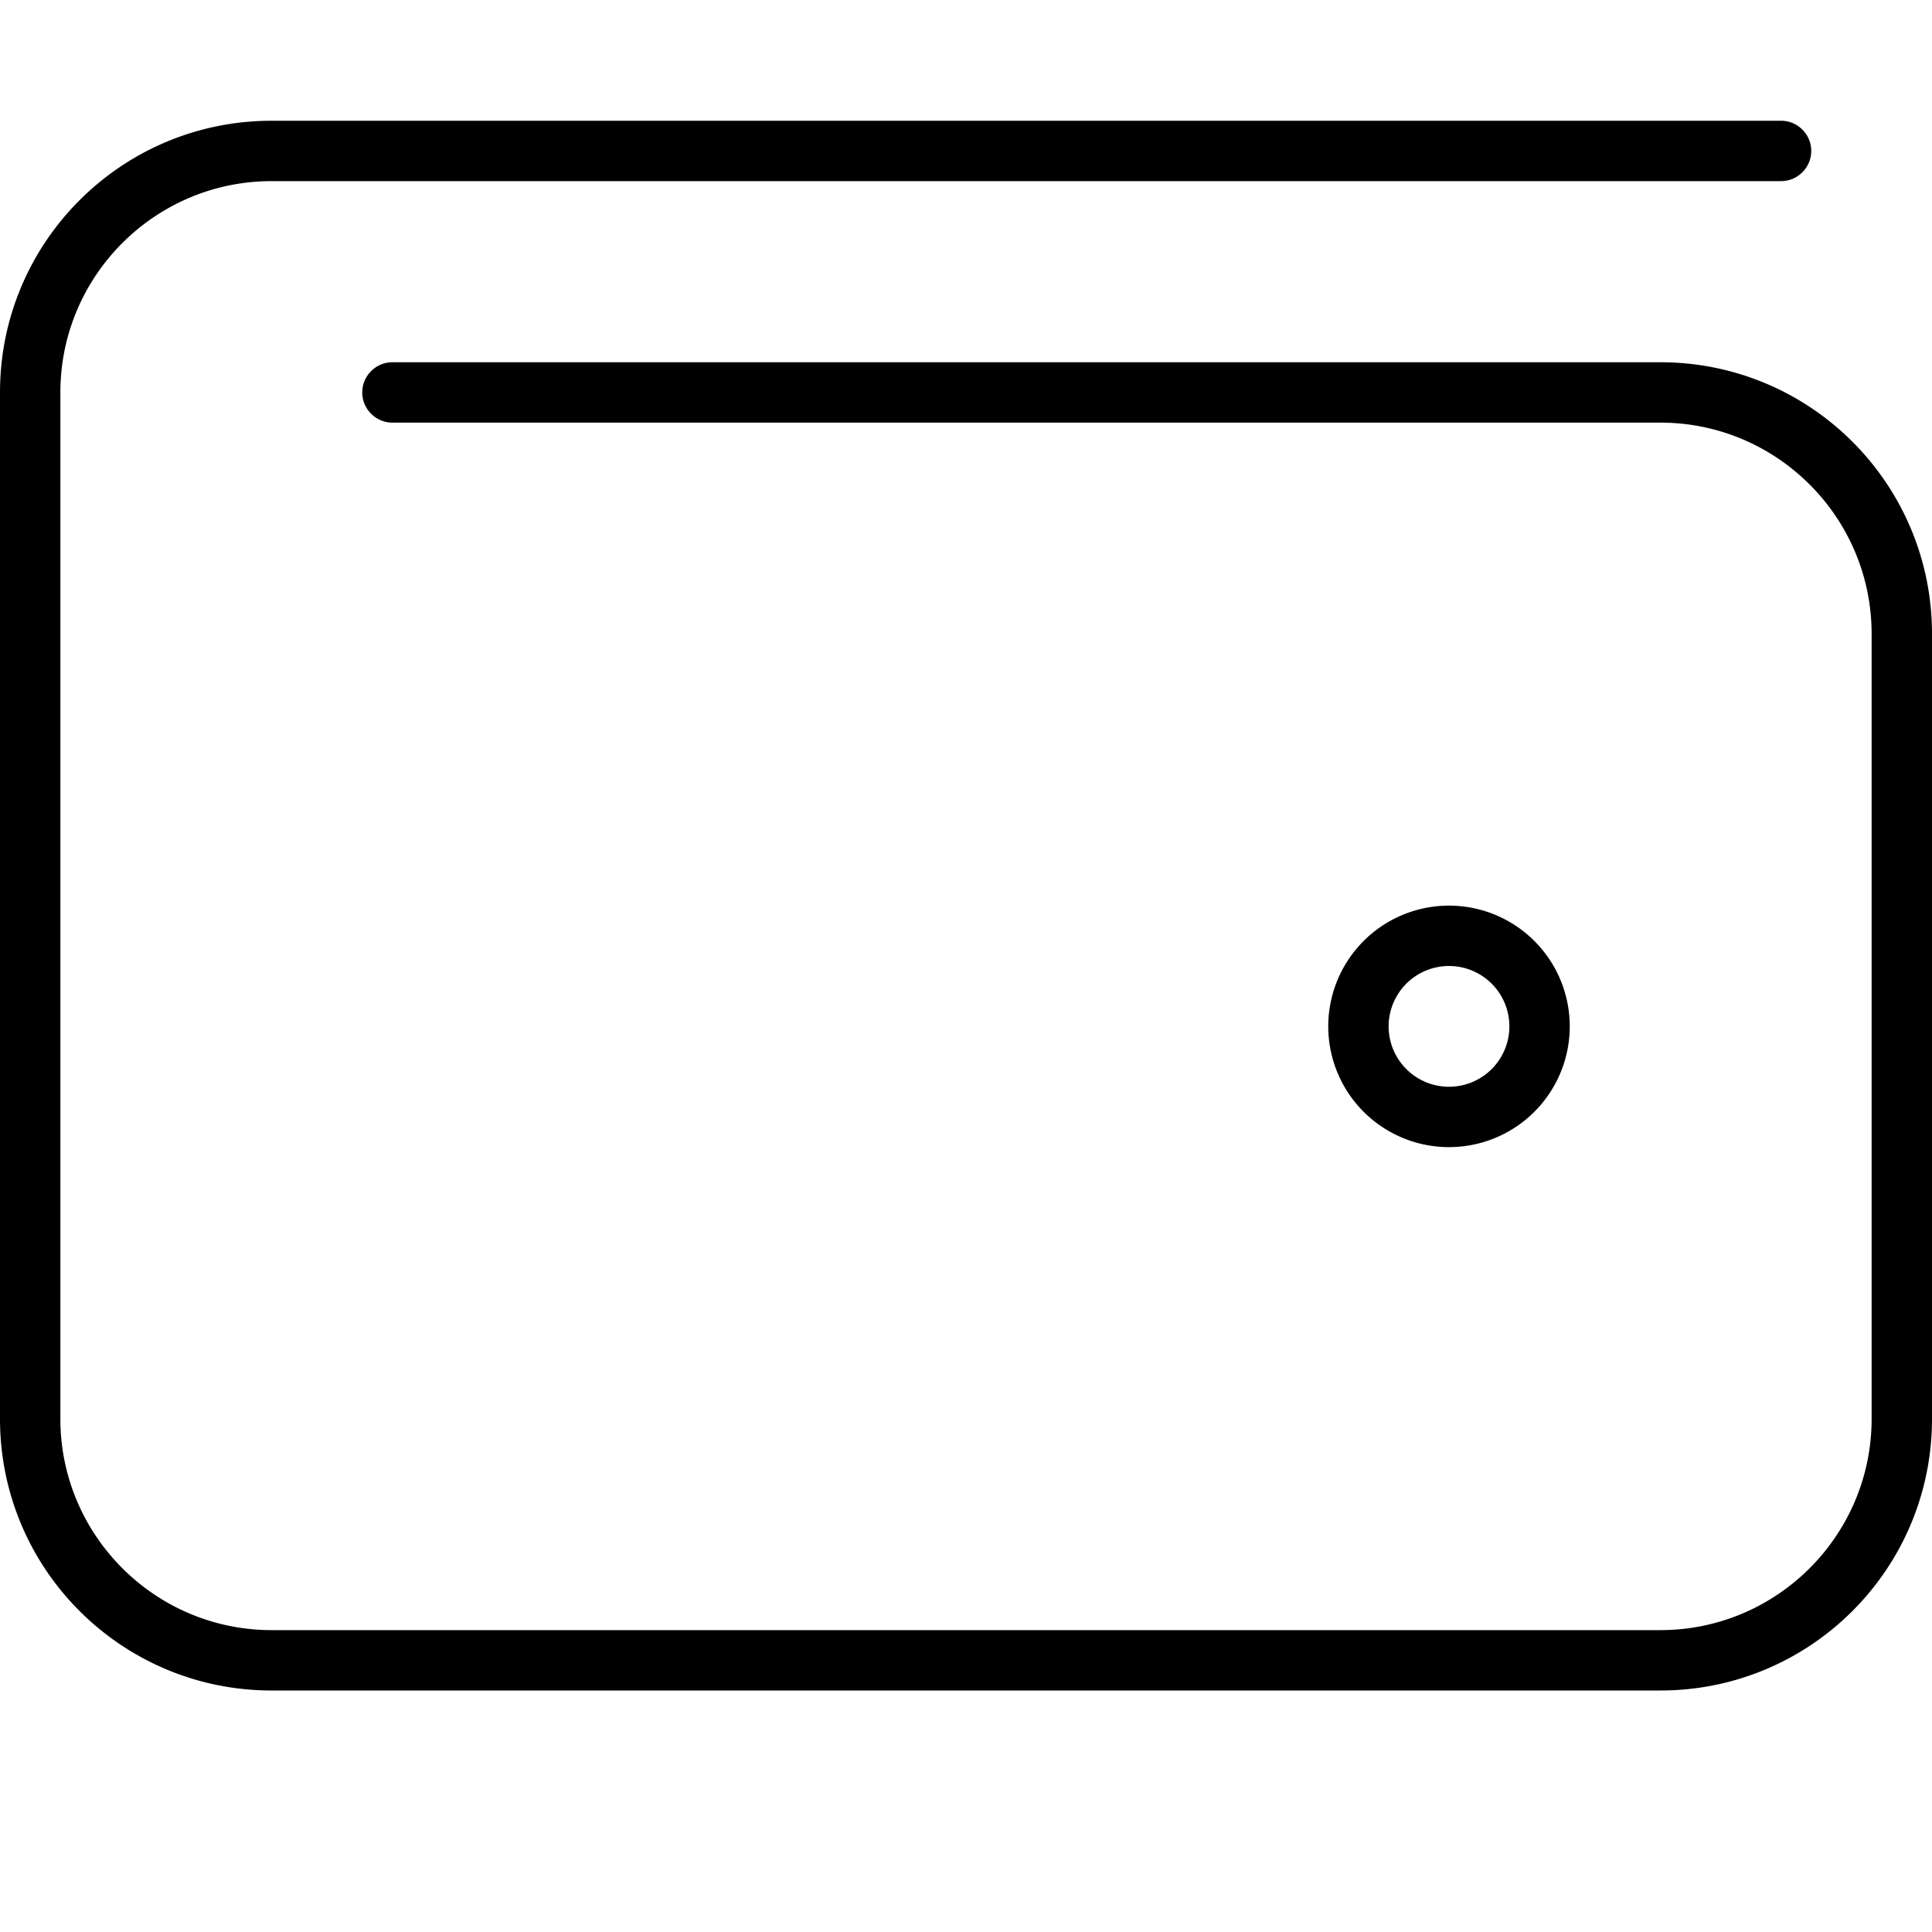<svg xmlns="http://www.w3.org/2000/svg" viewBox="0 0 512 512"><!--! Font Awesome Pro 7.0.0 by @fontawesome - https://fontawesome.com License - https://fontawesome.com/license (Commercial License) Copyright 2025 Fonticons, Inc. --><path fill="currentColor" d="M72 32C32.2 32 0 64.2 0 104L0 376c0 39.8 32.2 72 72 72l368 0c39.8 0 72-32.2 72-72l0-208c0-39.8-32.2-72-72-72L104 96c-4.4 0-8 3.6-8 8s3.6 8 8 8l336 0c30.9 0 56 25.1 56 56l0 208c0 30.9-25.1 56-56 56L72 432c-30.9 0-56-25.1-56-56l0-272c0-30.9 25.1-56 56-56l400 0c4.4 0 8-3.6 8-8s-3.6-8-8-8L72 32zM368 272a16 16 0 1 1 32 0 16 16 0 1 1 -32 0zm48 0a32 32 0 1 0 -64 0 32 32 0 1 0 64 0z"/></svg>